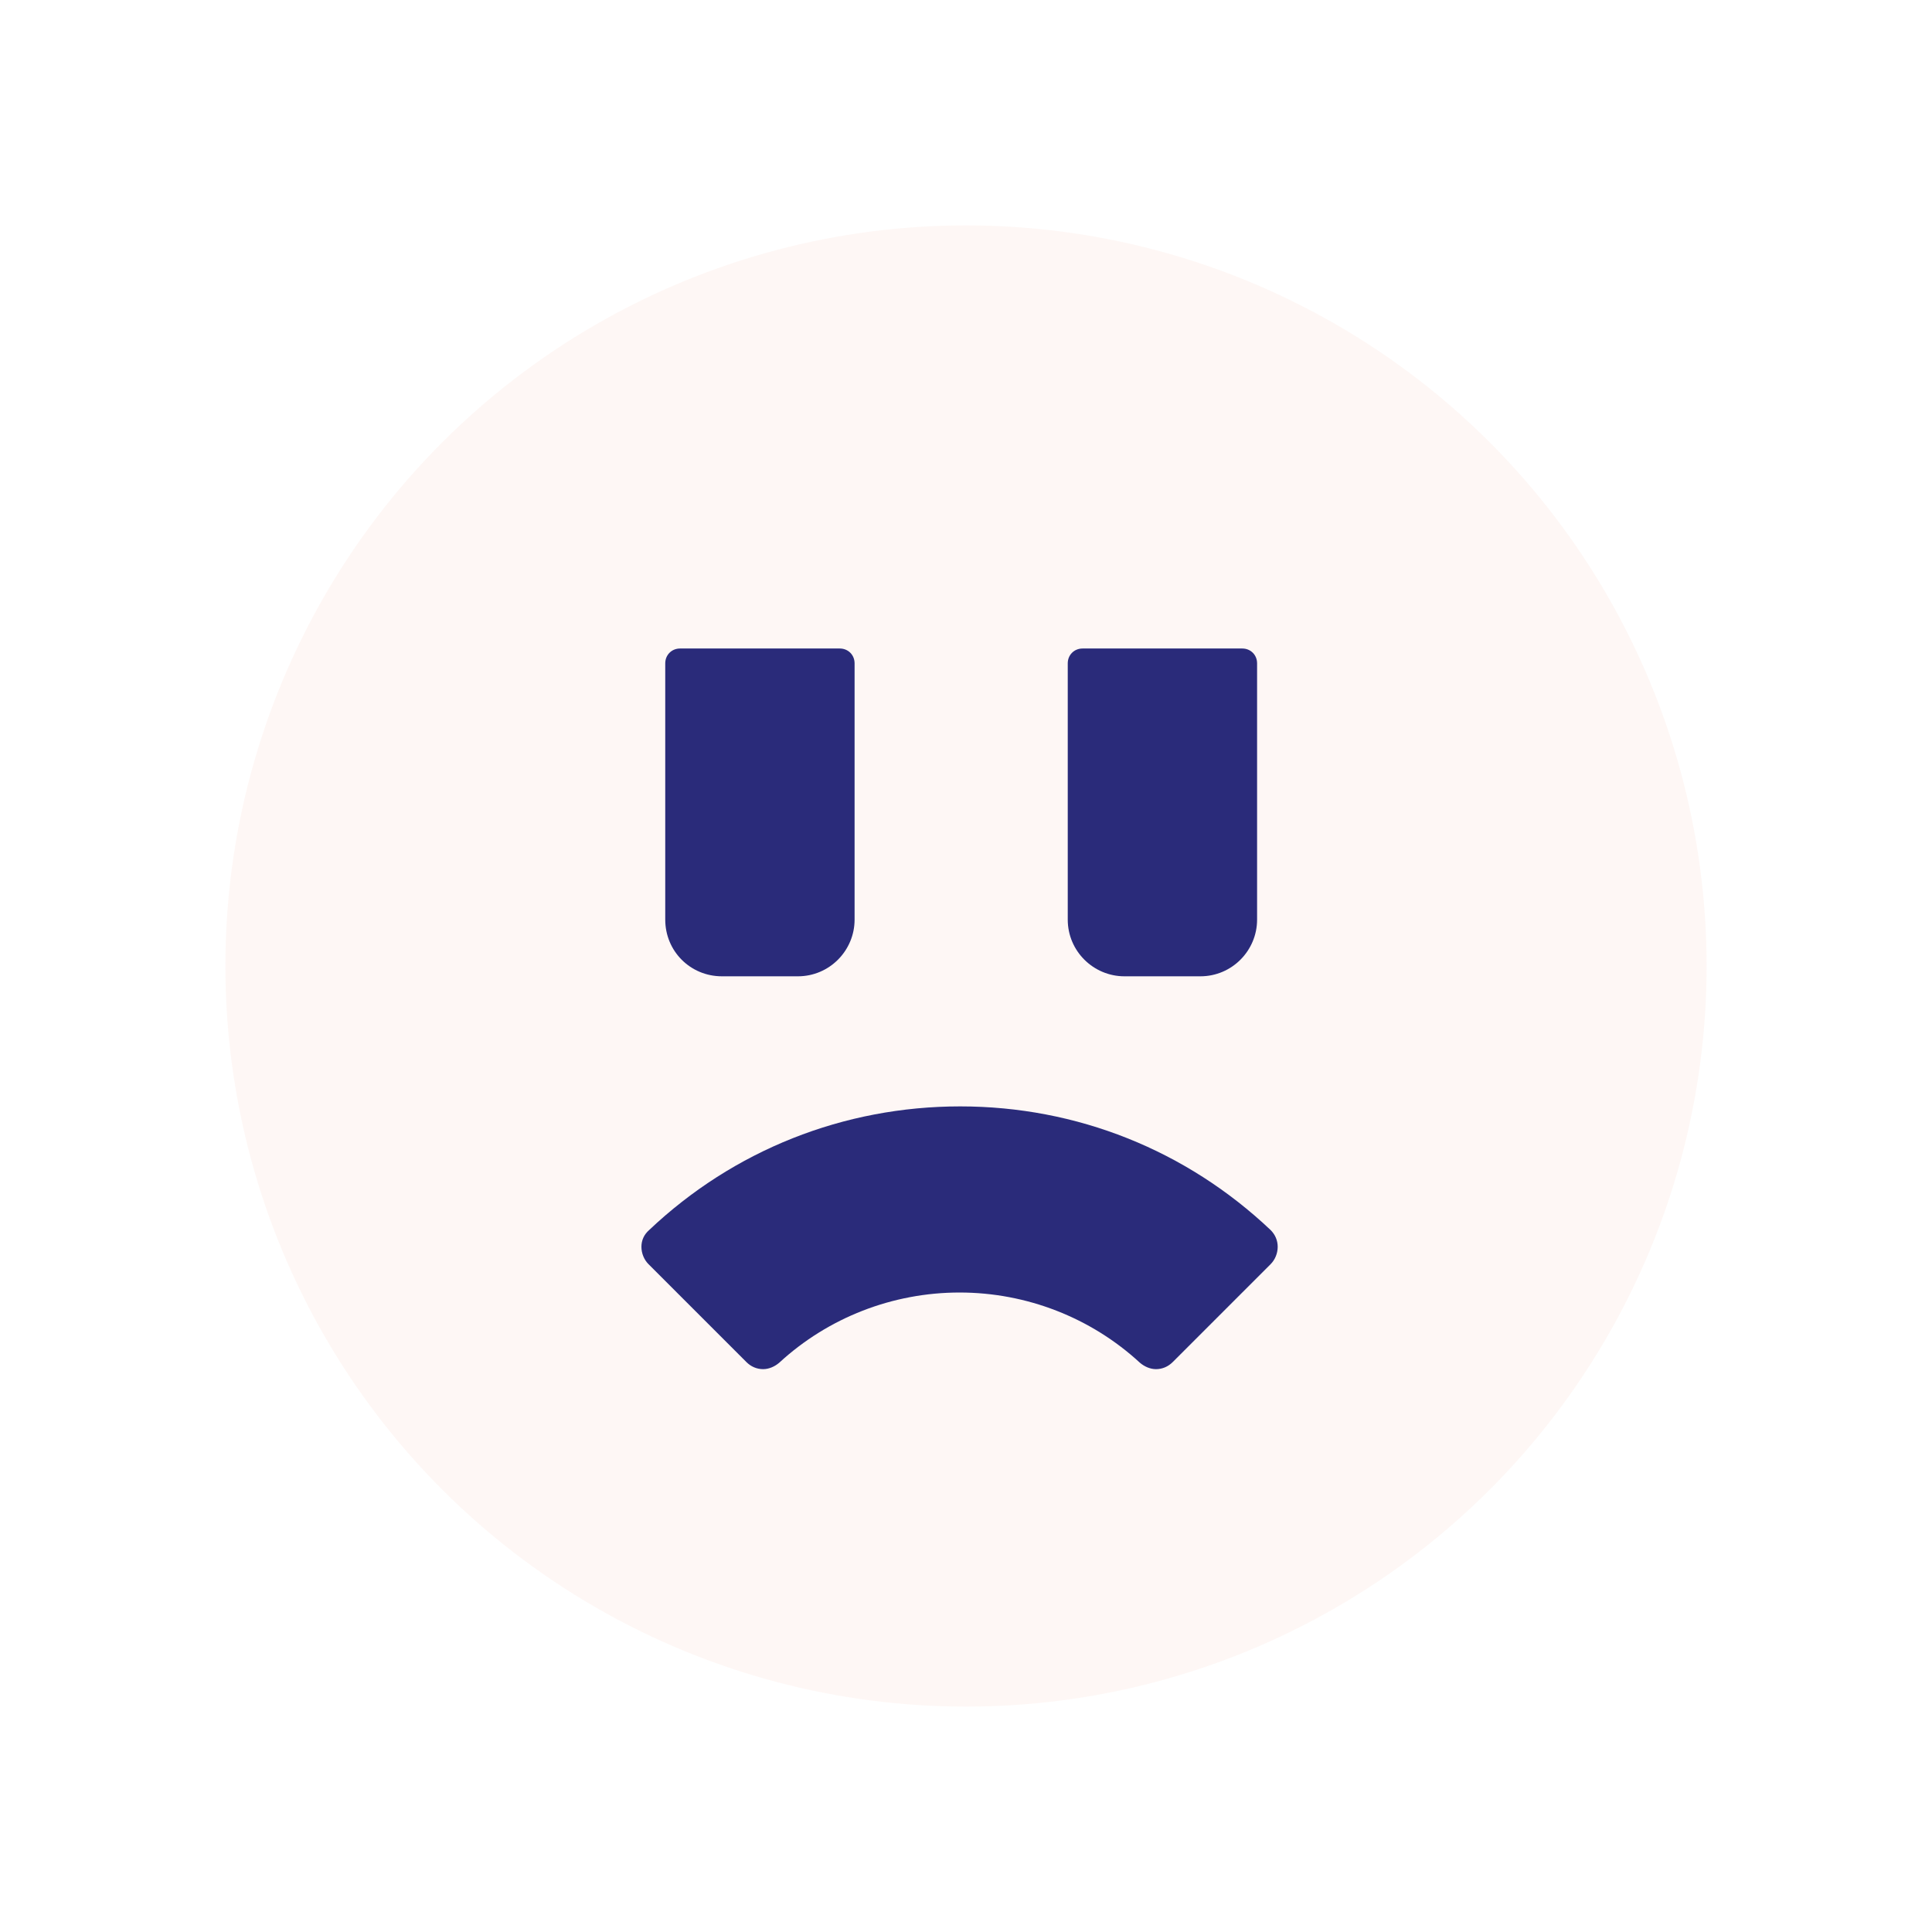 <?xml version="1.0" encoding="UTF-8"?> <!-- Generator: Adobe Illustrator 23.1.1, SVG Export Plug-In . SVG Version: 6.00 Build 0) --> <svg xmlns="http://www.w3.org/2000/svg" xmlns:xlink="http://www.w3.org/1999/xlink" id="Layer_1" x="0px" y="0px" viewBox="0 0 300 300" style="enable-background:new 0 0 300 300;" xml:space="preserve"> <style type="text/css"> .st0{opacity:5.000000e-02;fill:#E65C2D;enable-background:new ;} .st1{fill:#2A2B7A;} </style> <g> <circle class="st0" cx="150" cy="150" r="115"></circle> </g> <g> <path class="st1" d="M197.3,191c0.7,0.7,1.1,1.6,1.1,2.6s-0.4,2-1.1,2.7l-15.2,15.2c-0.7,0.7-1.6,1.1-2.6,1.1c-0.9,0-1.8-0.4-2.5-1 c-7.6-7-17.6-10.9-28-10.9s-20.4,3.9-28,10.9c-0.7,0.6-1.6,1-2.5,1c-1,0-1.9-0.4-2.6-1.1l-15.2-15.2c-0.7-0.7-1.1-1.7-1.1-2.7 s0.4-1.9,1.2-2.6c13.1-12.4,30.2-19.2,48.3-19.2S184.2,178.6,197.3,191z"></path> <path class="st1" d="M112.1,151.6h11.8c4.9,0,8.8-4,8.8-8.8V103c0-1.3-1-2.3-2.3-2.3h-24.8c-1.3,0-2.3,1-2.3,2.3v39.8 C103.3,147.7,107.2,151.6,112.1,151.6z"></path> <path class="st1" d="M174.6,151.6h11.8c4.9,0,8.8-4,8.8-8.8V103c0-1.3-1-2.3-2.3-2.3h-24.8c-1.3,0-2.3,1-2.3,2.3v39.8 C165.8,147.7,169.8,151.6,174.6,151.6z"></path> </g> </svg> 
